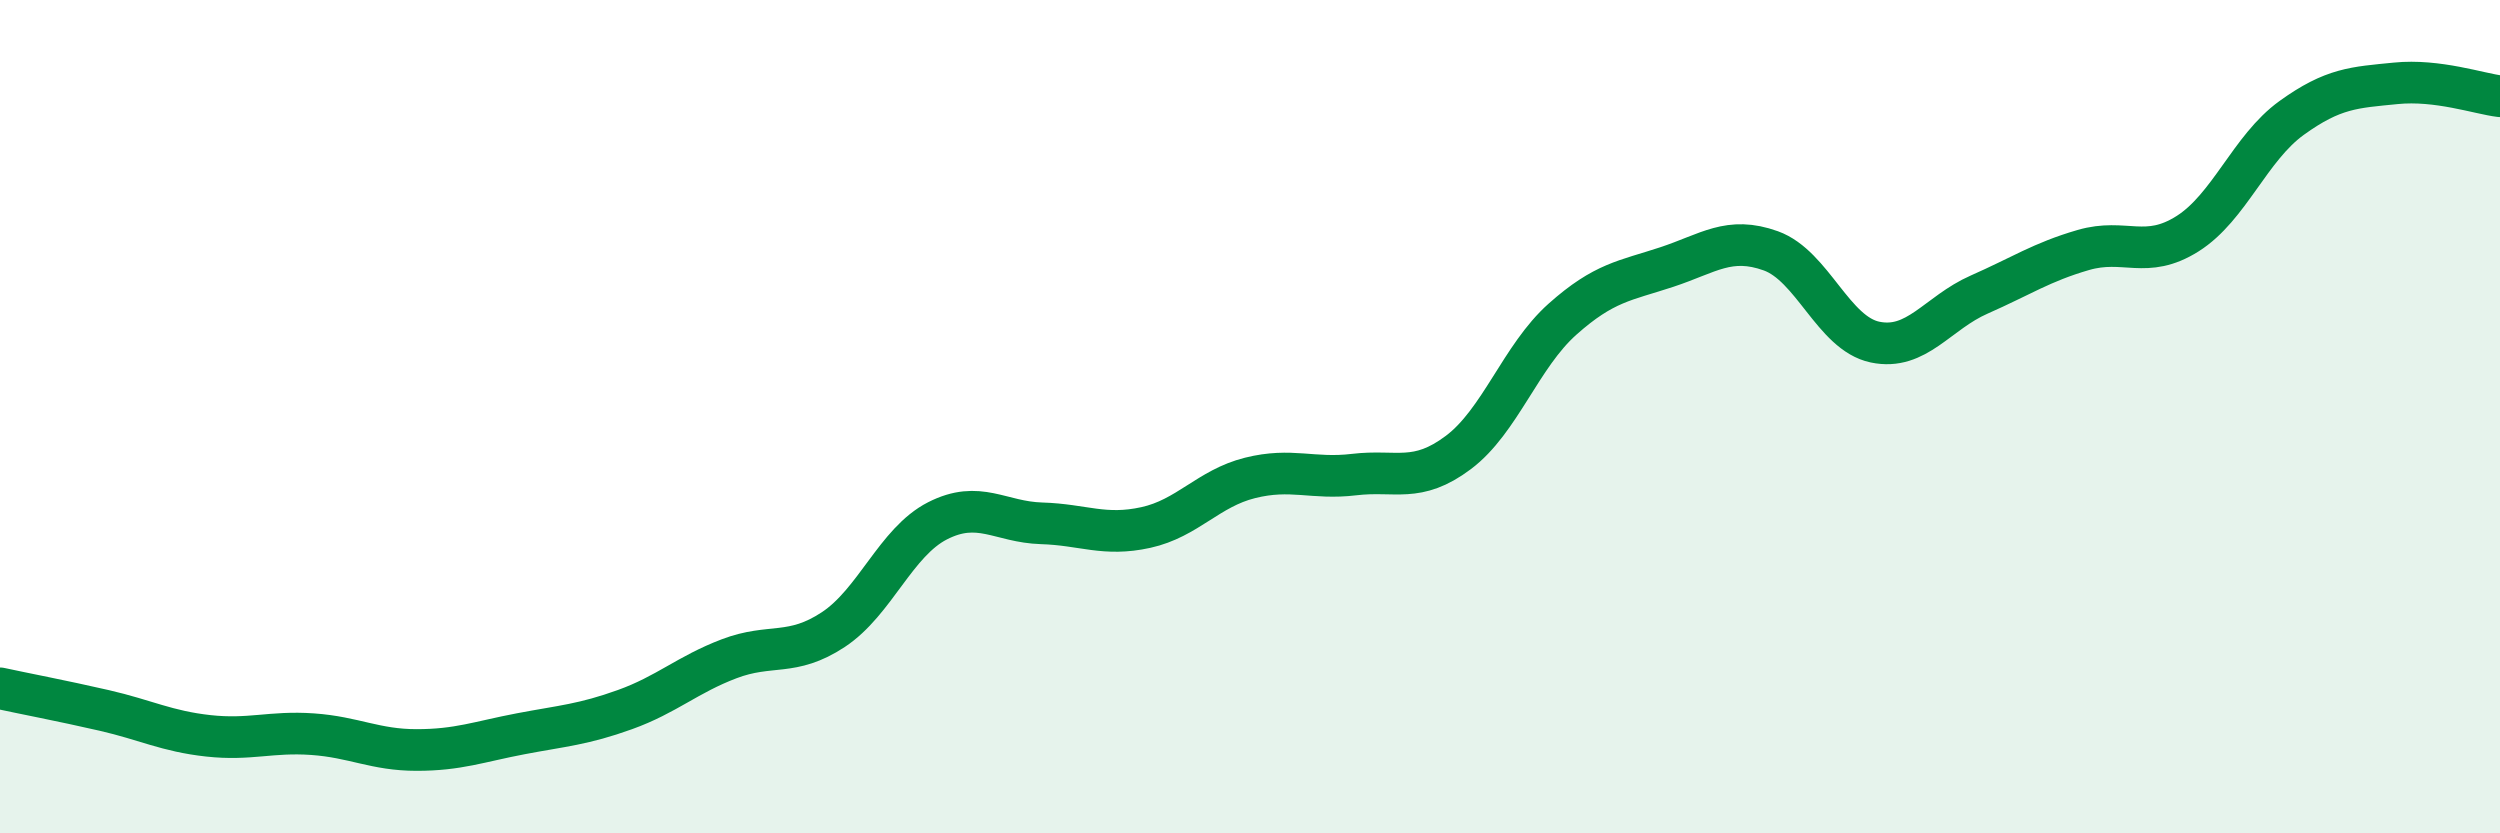
    <svg width="60" height="20" viewBox="0 0 60 20" xmlns="http://www.w3.org/2000/svg">
      <path
        d="M 0,16.52 C 0.5,16.63 1.5,16.82 2.5,17.05 C 3.5,17.28 4,17.55 5,17.66 C 6,17.77 6.5,17.55 7.5,17.62 C 8.5,17.69 9,18 10,18 C 11,18 11.5,17.8 12.5,17.61 C 13.5,17.42 14,17.39 15,17.03 C 16,16.67 16.5,16.19 17.5,15.81 C 18.5,15.43 19,15.77 20,15.11 C 21,14.45 21.5,13.01 22.5,12.5 C 23.5,11.99 24,12.53 25,12.56 C 26,12.59 26.5,12.88 27.5,12.66 C 28.5,12.44 29,11.72 30,11.47 C 31,11.22 31.5,11.51 32.5,11.39 C 33.5,11.27 34,11.61 35,10.86 C 36,10.11 36.5,8.55 37.5,7.66 C 38.5,6.77 39,6.74 40,6.41 C 41,6.08 41.5,5.66 42.5,6.02 C 43.5,6.38 44,8 45,8.21 C 46,8.42 46.5,7.51 47.5,7.07 C 48.5,6.63 49,6.29 50,6 C 51,5.71 51.5,6.24 52.5,5.61 C 53.5,4.98 54,3.55 55,2.83 C 56,2.11 56.5,2.1 57.5,2 C 58.5,1.9 59.5,2.25 60,2.31L60 20L0 20Z"
        fill="#008740"
        opacity="0.1"
        stroke-linecap="round"
        stroke-linejoin="round"
      />
      <path
        d="M 0,16.52 C 0.5,16.63 1.5,16.82 2.5,17.05 C 3.5,17.28 4,17.55 5,17.66 C 6,17.77 6.5,17.55 7.5,17.62 C 8.5,17.69 9,18 10,18 C 11,18 11.5,17.8 12.5,17.61 C 13.5,17.42 14,17.39 15,17.03 C 16,16.67 16.5,16.19 17.5,15.81 C 18.5,15.43 19,15.77 20,15.11 C 21,14.45 21.5,13.01 22.5,12.5 C 23.5,11.99 24,12.53 25,12.56 C 26,12.59 26.5,12.88 27.5,12.66 C 28.5,12.44 29,11.72 30,11.47 C 31,11.22 31.5,11.51 32.5,11.39 C 33.5,11.27 34,11.61 35,10.86 C 36,10.11 36.5,8.55 37.5,7.66 C 38.5,6.77 39,6.74 40,6.41 C 41,6.08 41.5,5.66 42.5,6.02 C 43.5,6.38 44,8 45,8.21 C 46,8.42 46.5,7.51 47.5,7.07 C 48.5,6.63 49,6.29 50,6 C 51,5.71 51.5,6.24 52.5,5.61 C 53.5,4.98 54,3.55 55,2.83 C 56,2.11 56.5,2.1 57.5,2 C 58.5,1.9 59.5,2.25 60,2.31"
        stroke="#008740"
        stroke-width="1"
        fill="none"
        stroke-linecap="round"
        stroke-linejoin="round"
      />
    </svg>
  